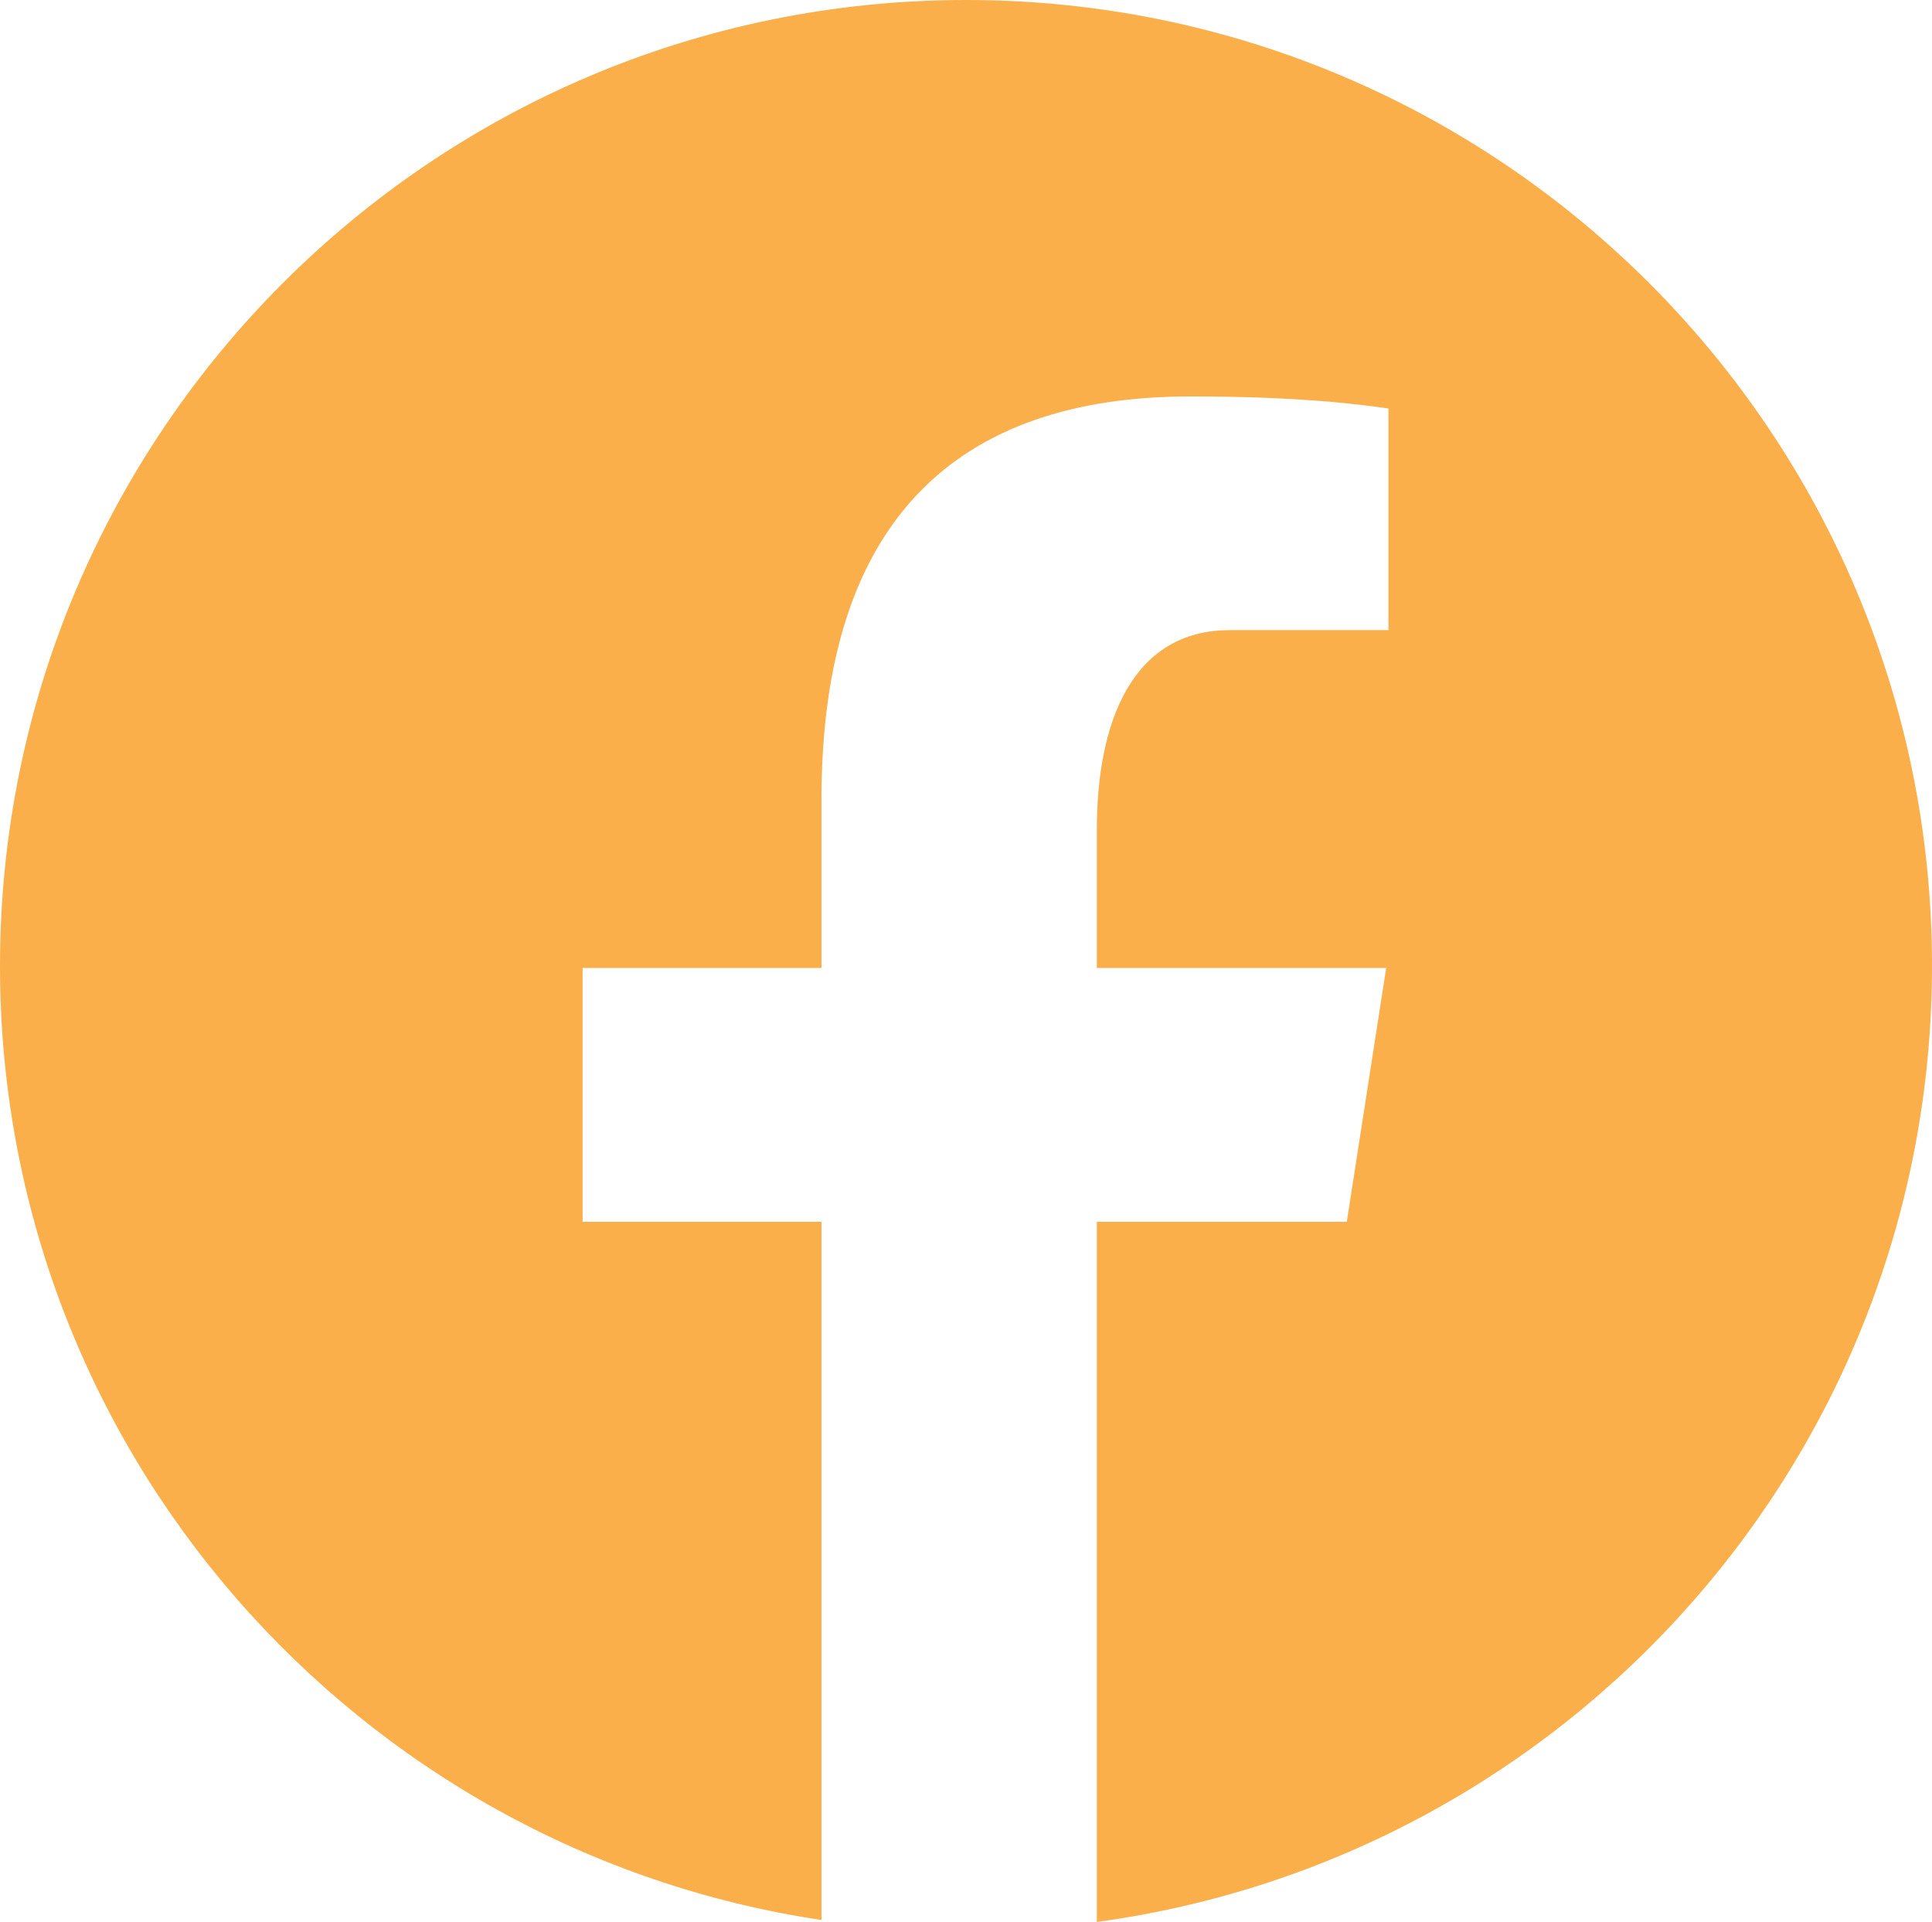 <?xml version="1.0" encoding="UTF-8"?>
<svg id="Warstwa_1" data-name="Warstwa 1" xmlns="http://www.w3.org/2000/svg" viewBox="0 0 59.36 59.05">
  <defs>
    <style>
      .cls-1 {
        fill: #fbaf4a;
        stroke-width: 0px;
      }
    </style>
  </defs>
  <path class="cls-1" d="M29.68,0C13.29,0,0,13.29,0,29.68c0,14.88,10.96,27.17,25.24,29.31v-21.45h-7.34v-7.8h7.34v-5.19c0-8.59,4.19-12.37,11.33-12.37,3.42,0,5.23.25,6.09.37v6.81h-4.87c-3.03,0-4.09,2.87-4.09,6.12v4.26h8.89l-1.21,7.8h-7.68v21.51c14.49-1.97,25.66-14.35,25.66-29.38C59.36,13.29,46.07,0,29.68,0Z"/>
</svg>